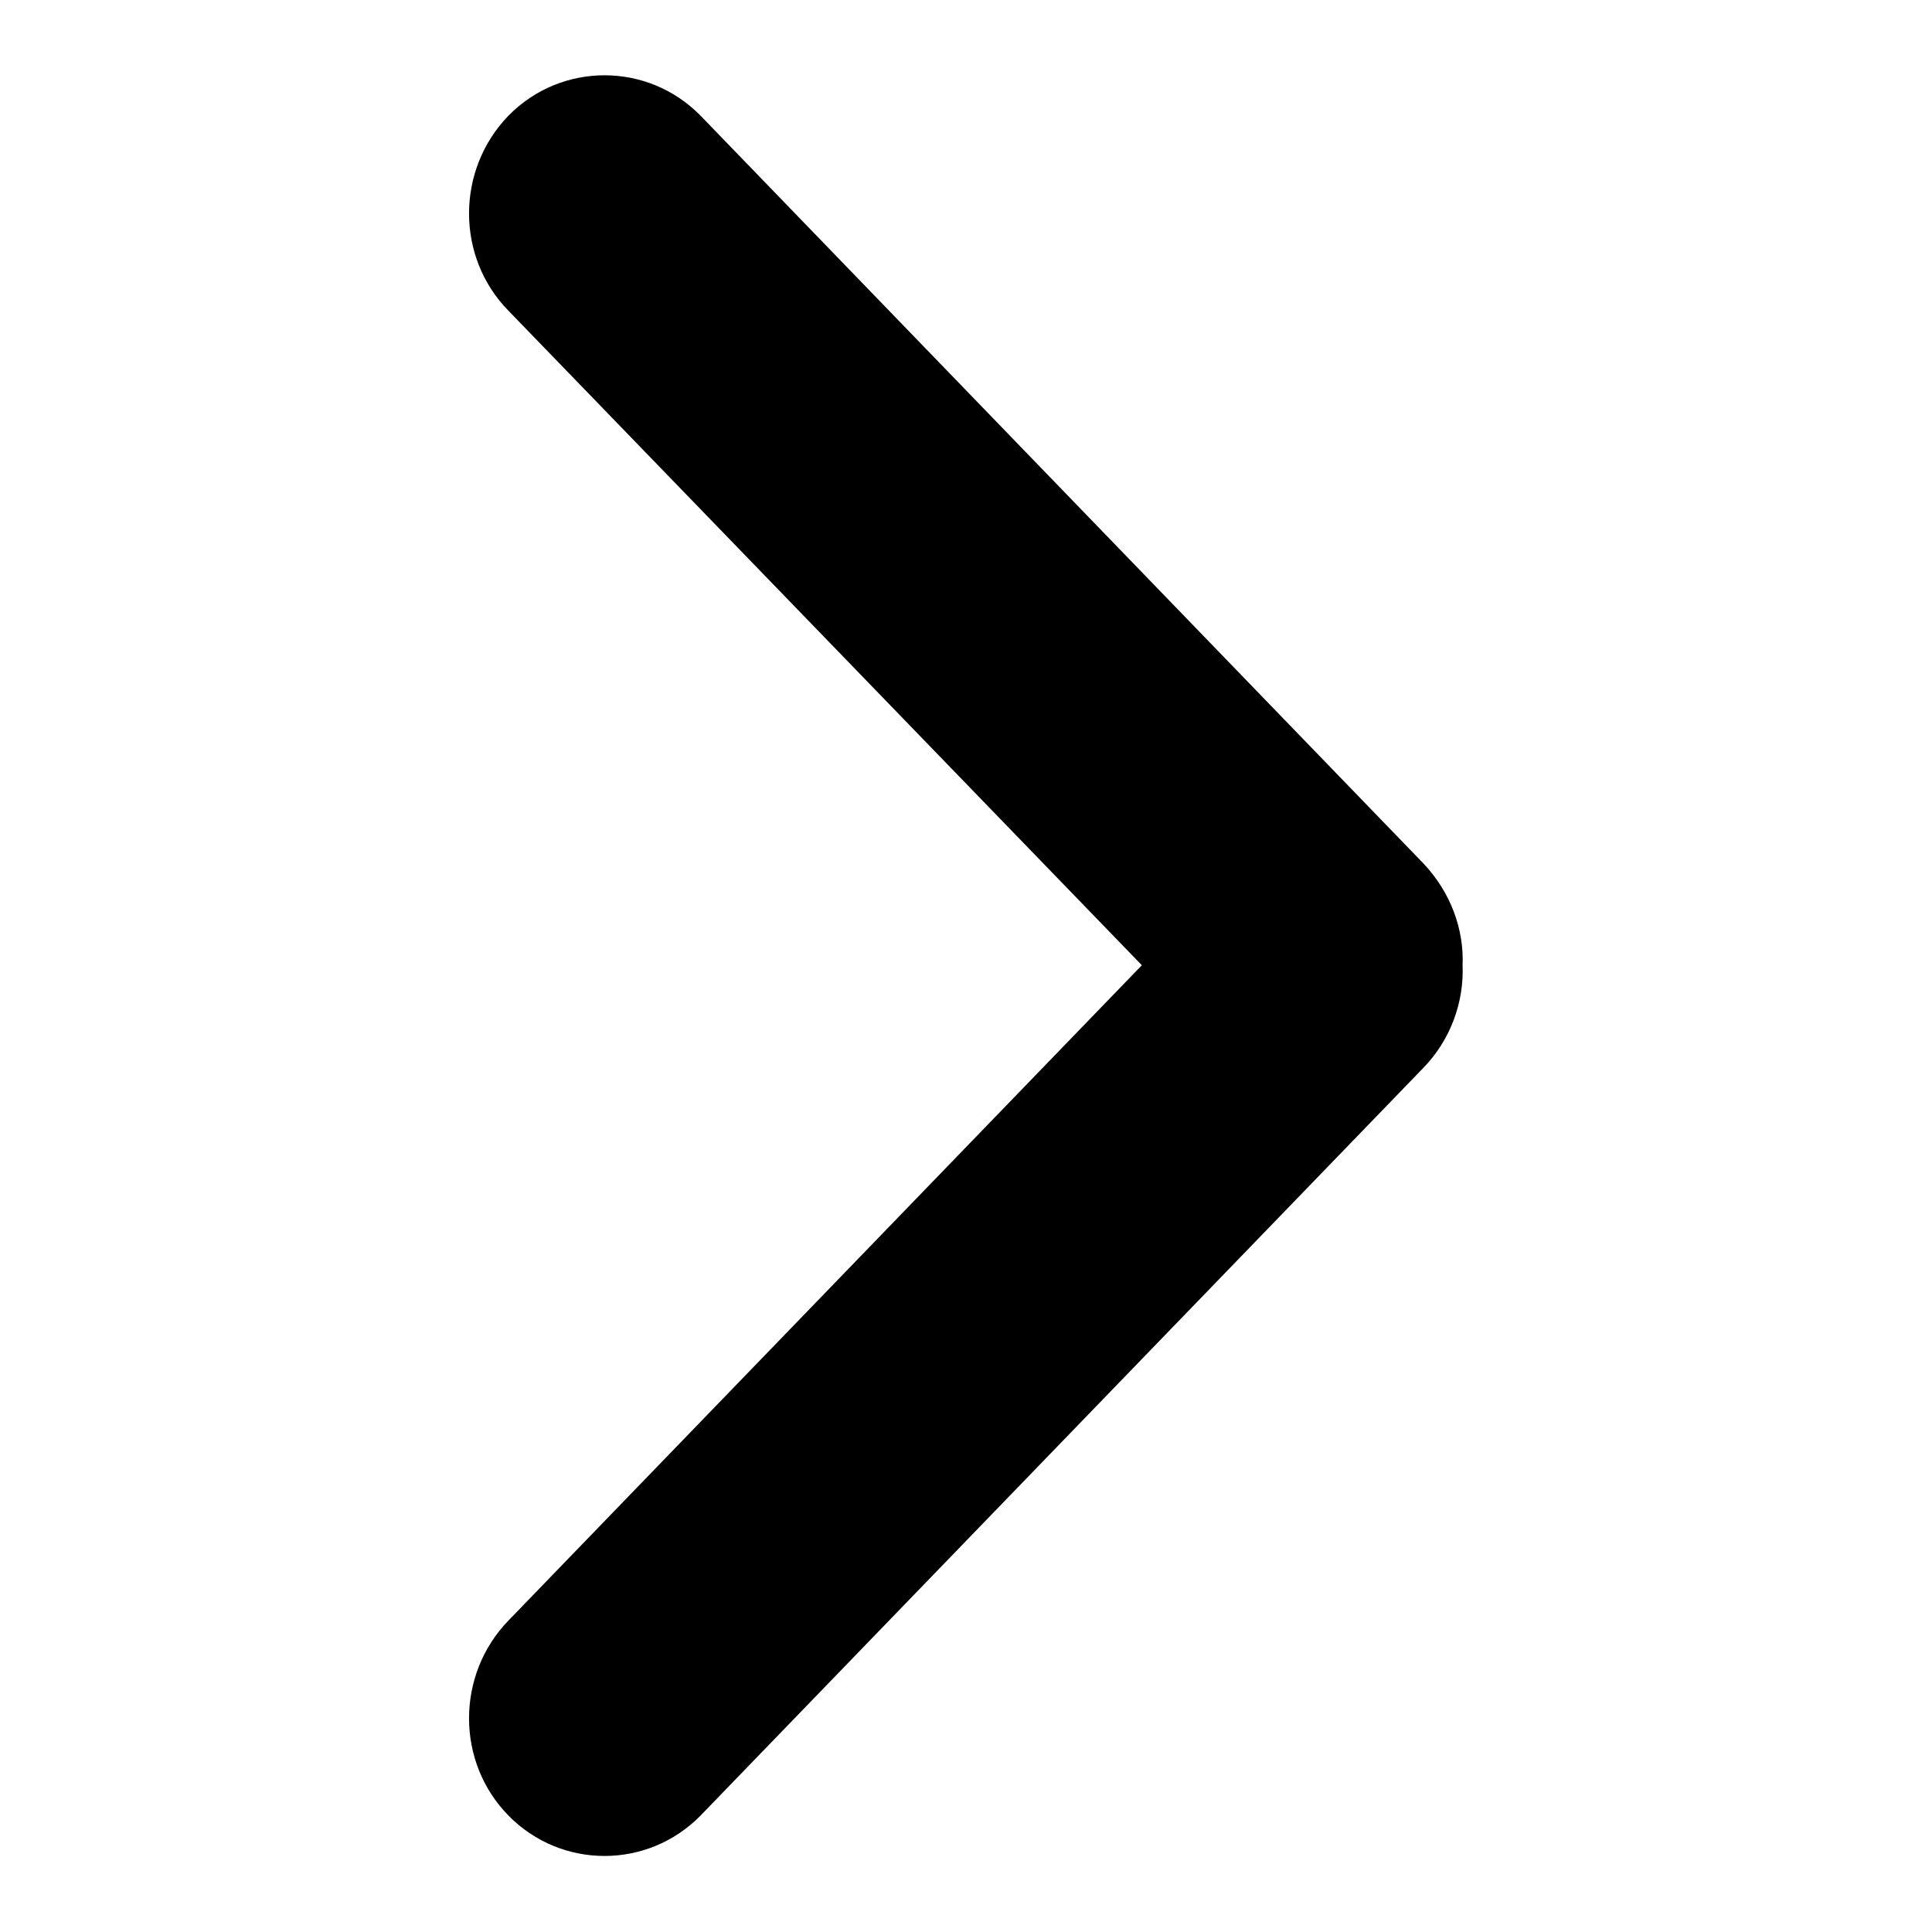 <?xml version="1.0" encoding="utf-8"?>
<!-- Svg Vector Icons : http://www.onlinewebfonts.com/icon -->
<!DOCTYPE svg PUBLIC "-//W3C//DTD SVG 1.1//EN" "http://www.w3.org/Graphics/SVG/1.1/DTD/svg11.dtd">
<svg version="1.1" xmlns="http://www.w3.org/2000/svg" xmlns:xlink="http://www.w3.org/1999/xlink" x="0px" y="0px" viewBox="0 0 256 256" enable-background="new 0 0 256 256" xml:space="preserve">
<g><g><path fill="#000000" d="M188.6,114.4L92.8,15.3c-7-7.1-18.4-7.1-25.4,0c-7,7.2-7,18.8,0,25.9l83.9,86.7l-83.9,86.8c-7,7.2-7,18.8,0,25.9c7,7.1,18.4,7.1,25.4,0l95.8-99.1c3.6-3.7,5.4-8.7,5.2-13.6C194,123.1,192.2,118.2,188.6,114.4z"/></g></g>
</svg>